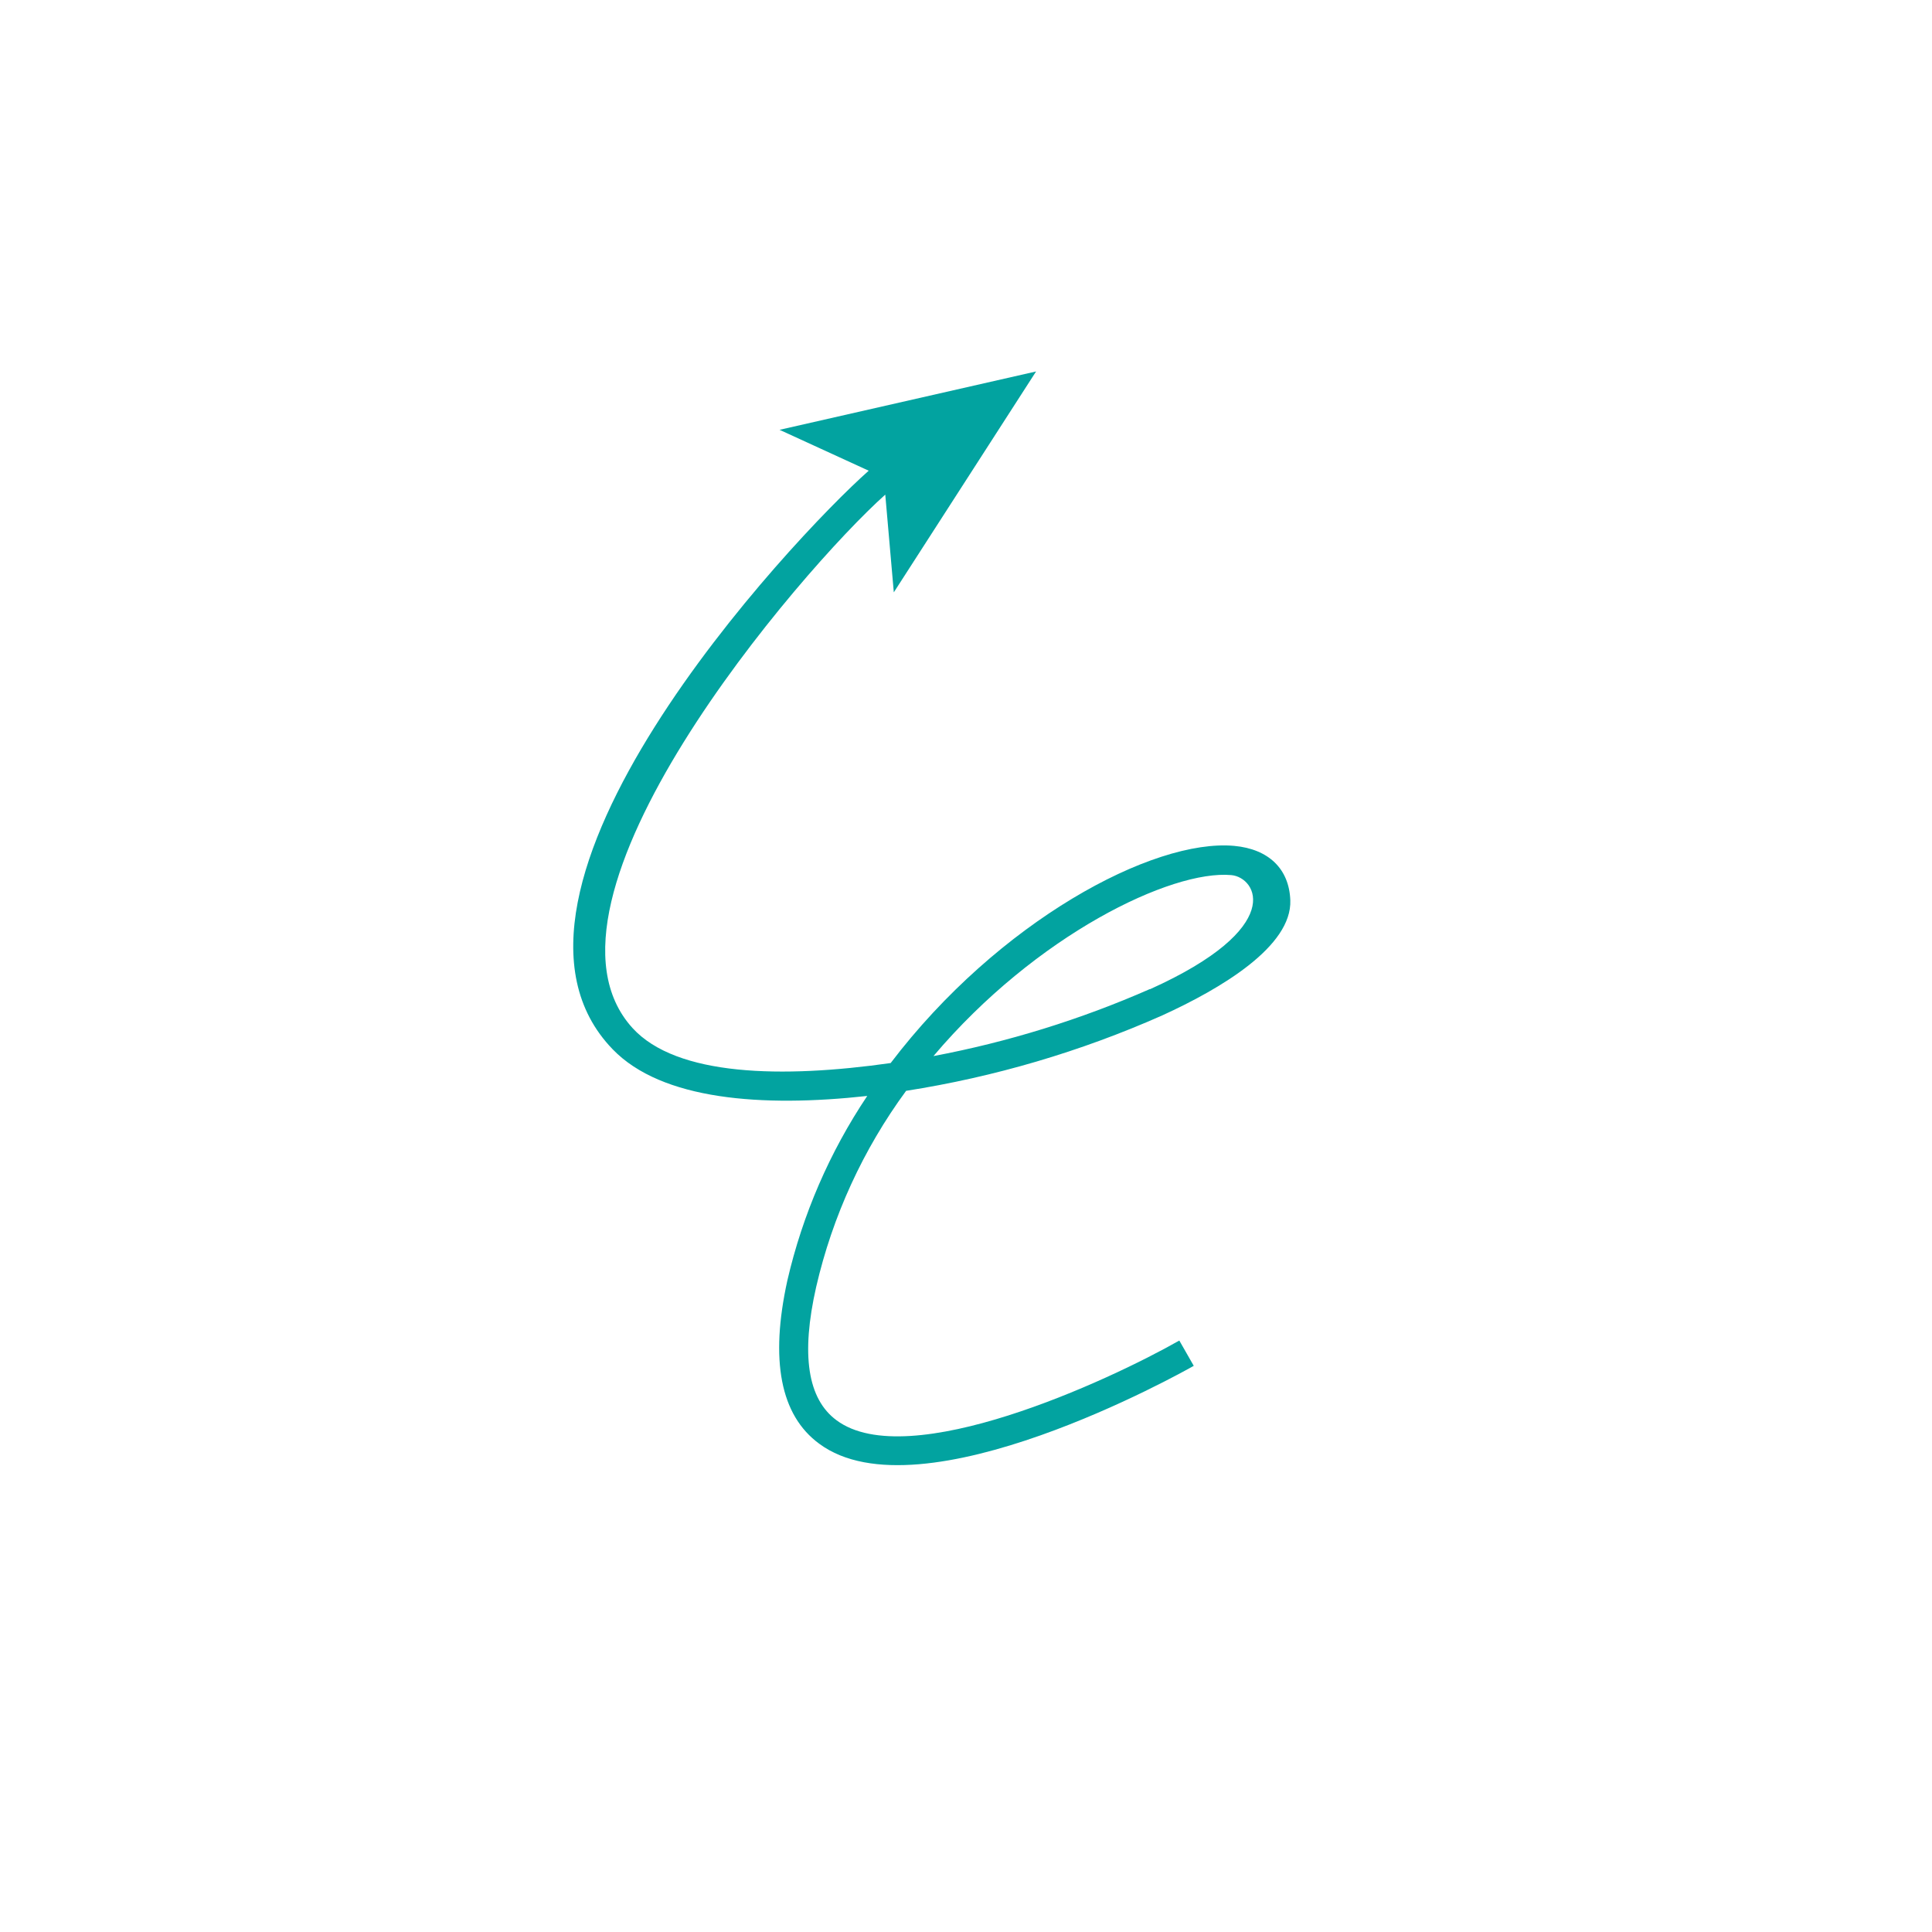 <?xml version="1.0" encoding="UTF-8"?> <svg xmlns="http://www.w3.org/2000/svg" width="131" height="131" viewBox="0 0 131 131" fill="none"><path d="M70.252 25.187L60.605 40.164L60.026 33.538C54.274 38.679 35.05 61.081 42.885 69.703C45.874 72.984 53.046 73.125 60.392 72.08C67.689 62.48 78.172 56.852 83.687 57.355C86.019 57.571 87.409 58.91 87.49 61.038C87.607 64.16 82.832 67.014 78.797 68.855C73.259 71.309 67.423 73.027 61.439 73.964C58.524 77.936 56.449 82.46 55.341 87.261C54.301 91.85 54.755 94.851 56.723 96.303C61.581 99.913 75.158 93.628 79.964 90.896L80.943 92.611C80.189 93.04 62.429 103.001 55.546 97.891C52.909 95.958 52.2 92.218 53.389 86.815C54.421 82.353 56.256 78.116 58.804 74.311C51.664 75.097 44.871 74.587 41.547 71.152C31.234 60.504 53.661 36.56 58.903 31.916L52.858 29.144L70.252 25.187ZM77.969 67.078C87.238 62.898 85.222 59.499 83.495 59.337C79.423 58.968 70.245 63.392 63.293 71.608C68.345 70.655 73.271 69.129 77.977 67.06L77.969 67.078Z" fill="#02A3A0"></path></svg> 